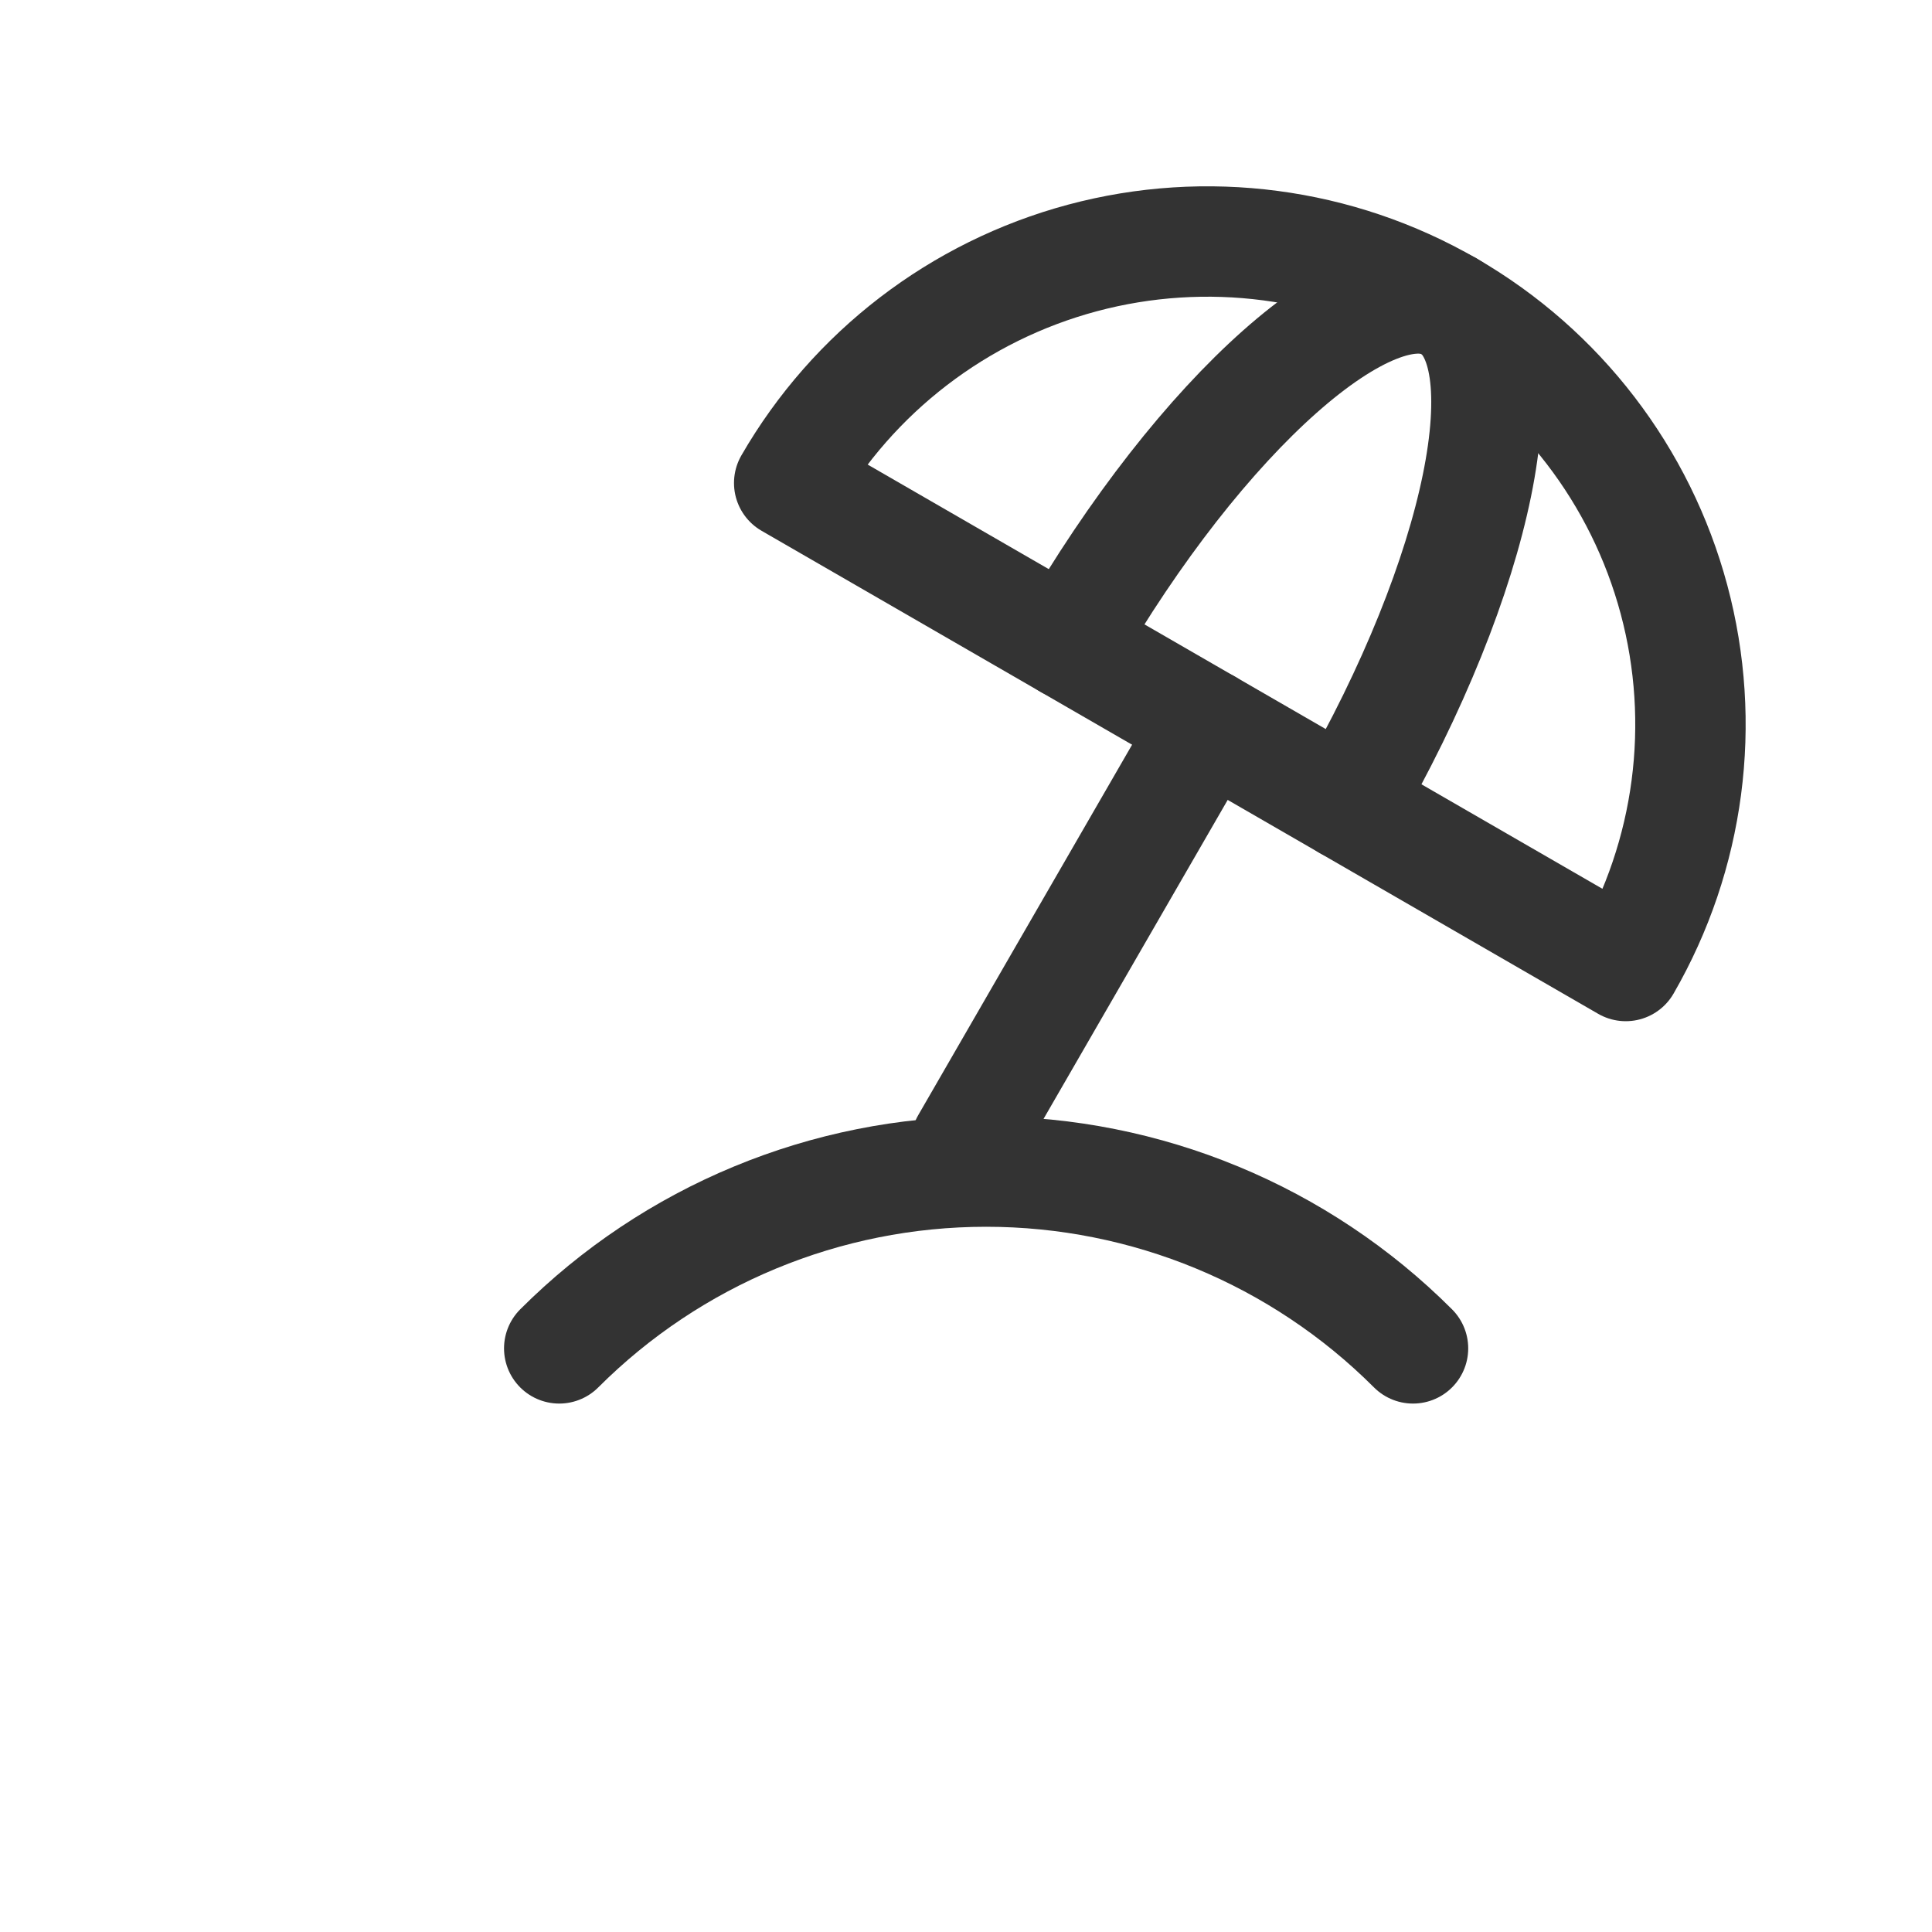 <svg width="35" height="35" viewBox="0 0 35 35" fill="none" xmlns="http://www.w3.org/2000/svg">
<g clip-path="url(#clip0_231_1213)">
<path d="M25.598 24.427C23.547 22.376 20.765 21.224 17.864 21.224C14.964 21.224 12.182 22.376 10.131 24.427" stroke="#333333" stroke-width="2" stroke-linecap="round" stroke-linejoin="round"/>
<path d="M26.249 5.548C24.24 4.387 21.851 4.073 19.61 4.673C17.368 5.274 15.457 6.74 14.297 8.75L29.452 17.5C30.612 15.49 30.927 13.102 30.326 10.861C29.725 8.619 28.259 6.708 26.249 5.548V5.548Z" stroke="#333333" stroke-width="2" stroke-linecap="round" stroke-linejoin="round"/>
<path d="M24.401 14.583C26.819 10.398 27.646 6.352 26.25 5.547C24.855 4.742 21.766 7.481 19.35 11.667" stroke="#333333" stroke-width="2" stroke-linecap="round" stroke-linejoin="round"/>
<path d="M21.875 13.125L17.5 20.703" stroke="#333333" stroke-width="2" stroke-linecap="round" stroke-linejoin="round"/>
</g>
<defs>
<clipPath id="clip0_231_1213">
<rect width="35" height="35" fill="white"/>
</clipPath>
</defs>
</svg>
